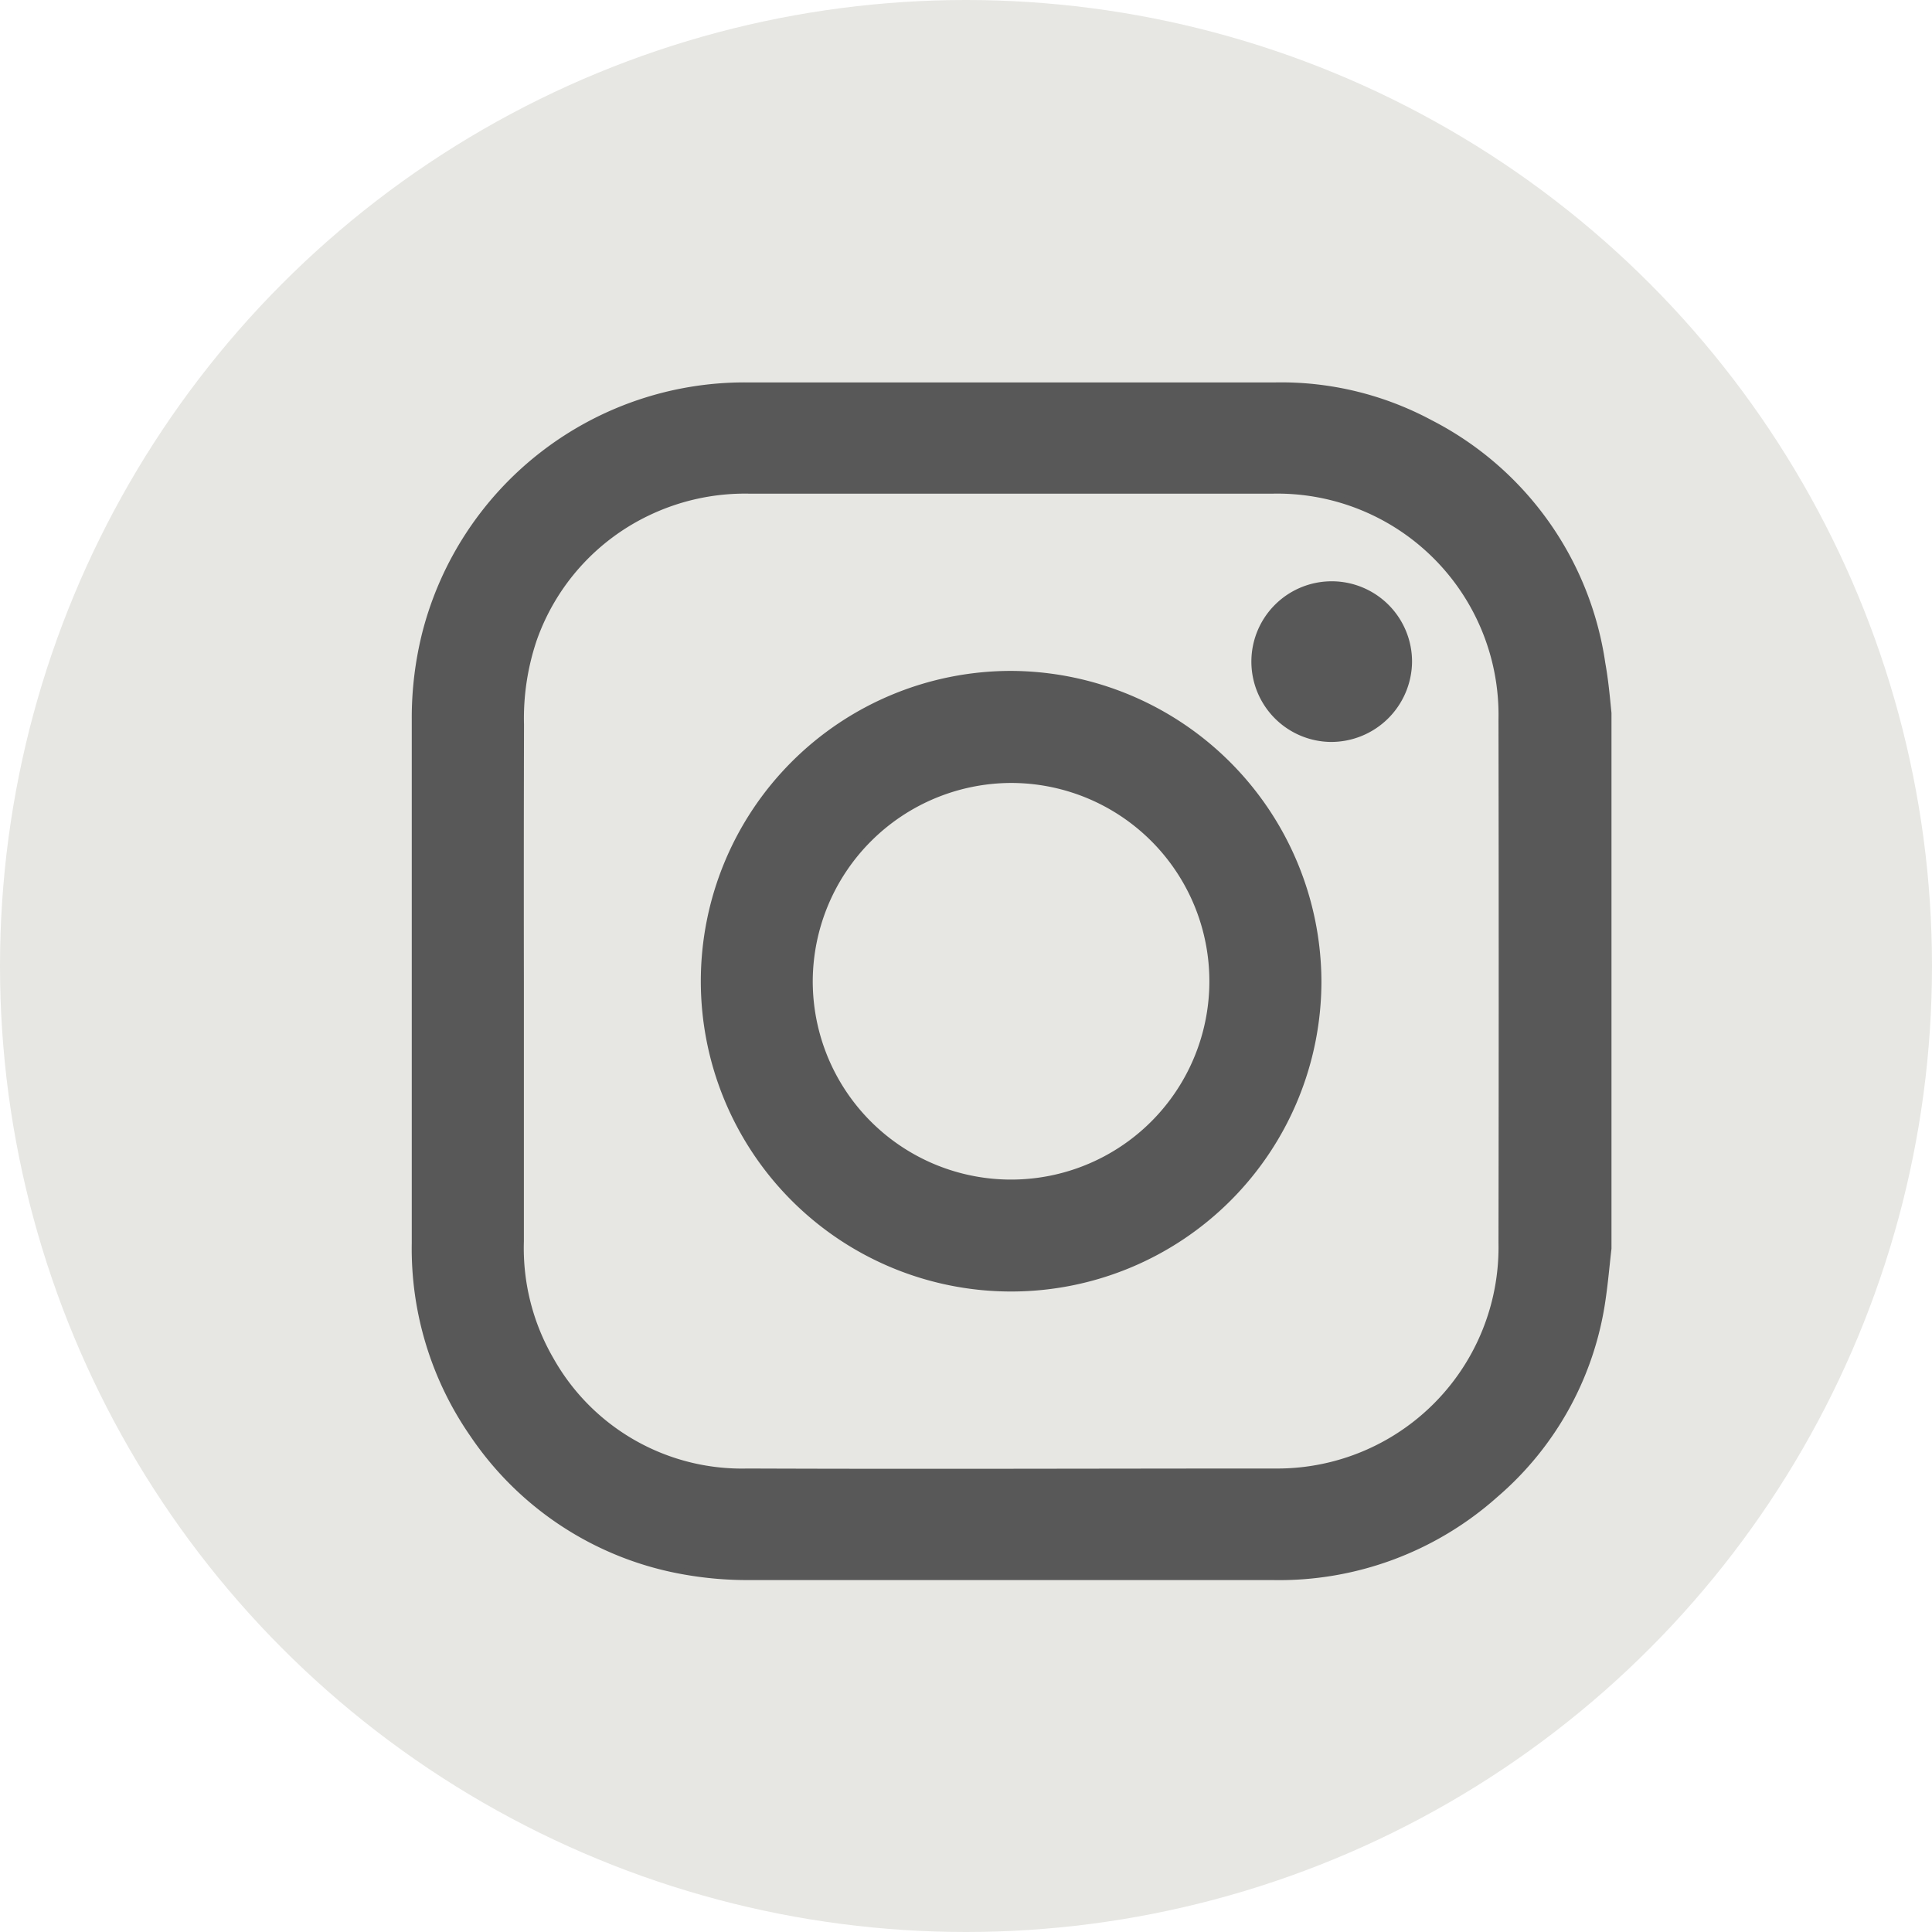 <svg xmlns="http://www.w3.org/2000/svg" width="31" height="31" viewBox="0 0 31 31"><defs><style>.a{fill:#e7e7e3;}.b{fill:#585858;stroke:#585858;stroke-width:0.1px;}</style></defs><g transform="translate(0.478)"><circle class="a" cx="15.5" cy="15.5" r="15.5" transform="translate(-0.478)"/><g transform="translate(6.177 6.176)"><path class="b" d="M567.026,277.5v8.591c-.031.269-.054.538-.093.805a5.069,5.069,0,0,1-1.72,3.143,5.208,5.208,0,0,1-3.573,1.322c-2.8,0-5.6,0-8.4,0a5.773,5.773,0,0,1-1.046-.09,5.166,5.166,0,0,1-3.388-2.2,5.225,5.225,0,0,1-.93-3.065q0-4.2,0-8.4a5.56,5.56,0,0,1,.165-1.377,5.289,5.289,0,0,1,5.146-3.985c2.835,0,5.669,0,8.5,0a5.057,5.057,0,0,1,2.479.6,5.172,5.172,0,0,1,2.762,3.863C566.975,276.965,567,277.235,567.026,277.5ZM549.575,281.8q0,2.088,0,4.176a3.567,3.567,0,0,0,.48,1.9,3.519,3.519,0,0,0,3.162,1.795c2.818.011,5.636,0,8.454,0A3.6,3.6,0,0,0,565.313,286q.007-4.2,0-8.4a3.6,3.6,0,0,0-3.673-3.671q-4.2,0-8.4,0a3.613,3.613,0,0,0-1.627.353,3.564,3.564,0,0,0-1.831,2.039,3.964,3.964,0,0,0-.205,1.368Q549.572,279.743,549.575,281.8Z" transform="translate(-547.874 -272.234)"/><path class="b" d="M590.474,309.892a4.929,4.929,0,1,1-4.933-4.928A4.95,4.95,0,0,1,590.474,309.892Zm-8.162,0a3.232,3.232,0,1,0,3.227-3.23A3.242,3.242,0,0,0,582.312,309.887Z" transform="translate(-575.976 -300.325)"/><path class="b" d="M644.08,297.293a1.239,1.239,0,1,1,1.253-1.233A1.249,1.249,0,0,1,644.08,297.293Z" transform="translate(-629.381 -291.614)"/></g></g></svg>